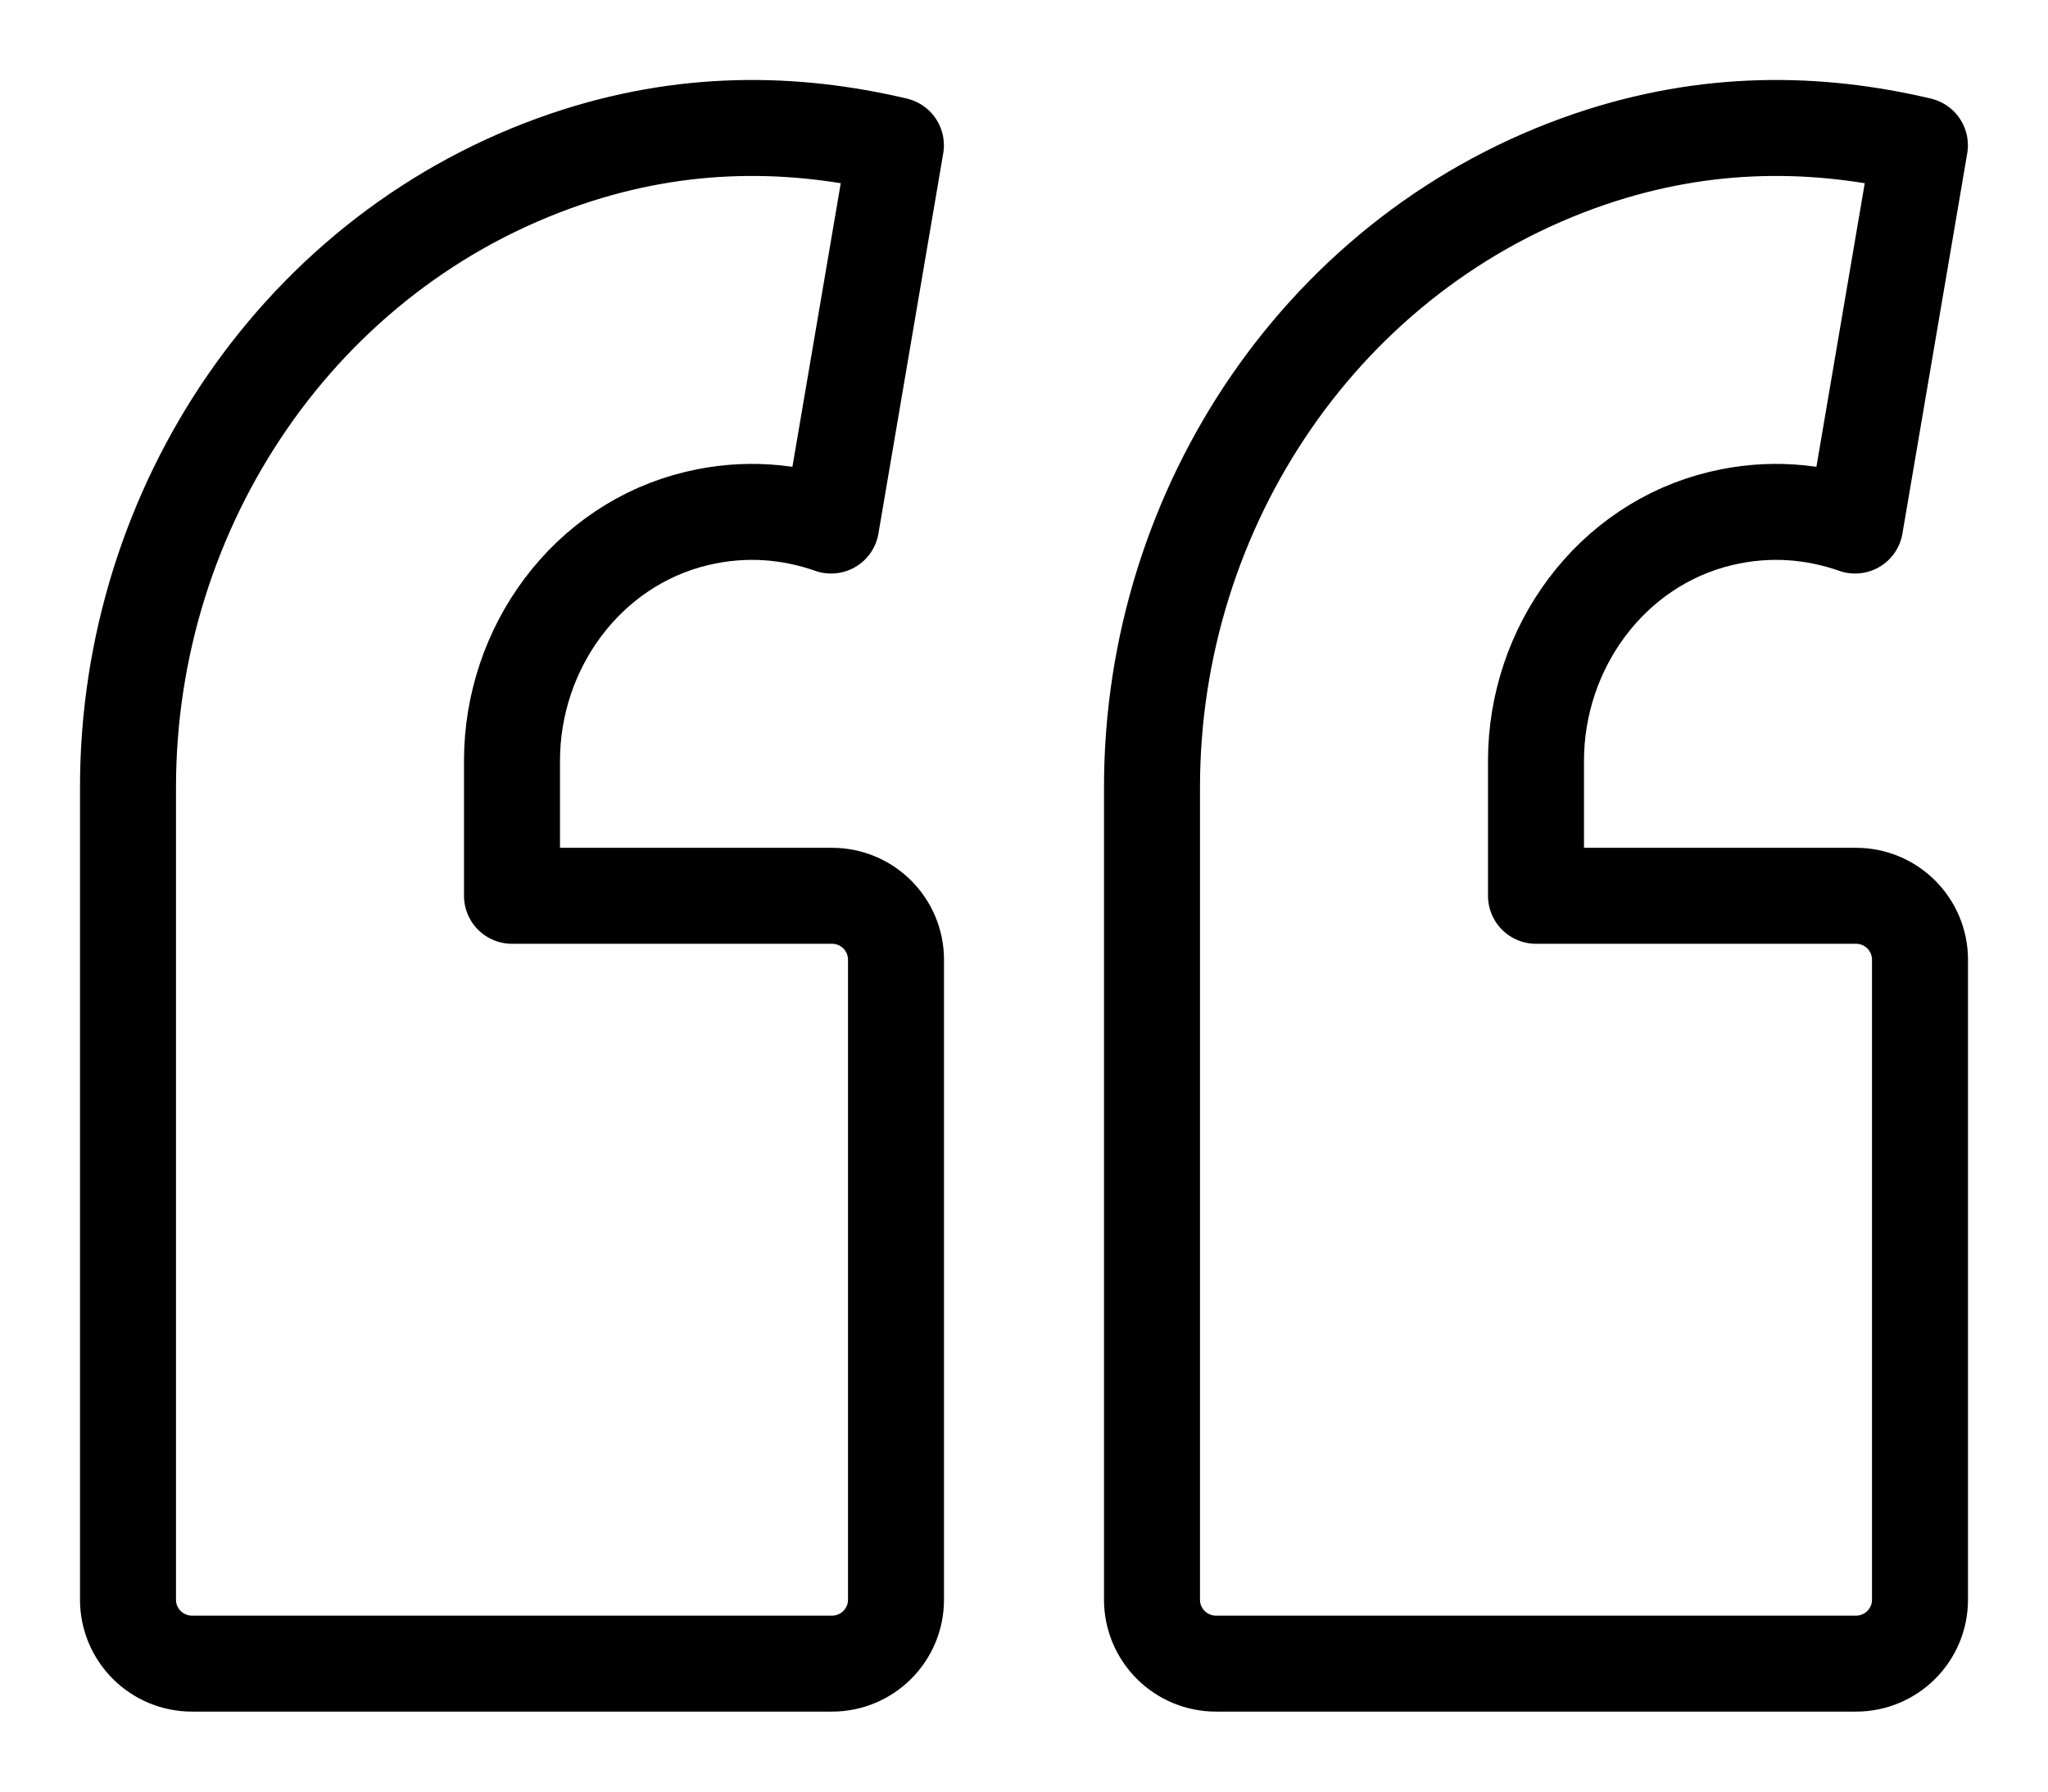 <svg width="64" height="56" viewBox="0 0 64 56" fill="none" xmlns="http://www.w3.org/2000/svg">
    <path d="M16 28V23.781C16 20.239 18.342 17.021 21.788 16.203C23.279 15.848 24.699 15.981 25.972 16.427L27.997 4.542C24.809 3.788 21.357 3.724 17.691 4.972C9.393 7.796 4 15.838 4 24.604V50C4 51.105 4.895 52 6 52H26C27.105 52 28 51.105 28 50V30C28 28.895 27.105 28 26 28H16Z" stroke="black" stroke-width="3" stroke-miterlimit="10" stroke-linejoin="round"/>
    <path d="M48 28V23.781C48 20.239 50.342 17.021 53.788 16.203C55.279 15.848 56.699 15.981 57.972 16.427L59.997 4.542C56.809 3.788 53.357 3.724 49.691 4.972C41.393 7.796 36 15.838 36 24.604V50C36 51.105 36.895 52 38 52H58C59.105 52 60 51.105 60 50V30C60 28.895 59.105 28 58 28H48Z" stroke="black" stroke-width="3" stroke-miterlimit="10" stroke-linejoin="round"/>
</svg>
